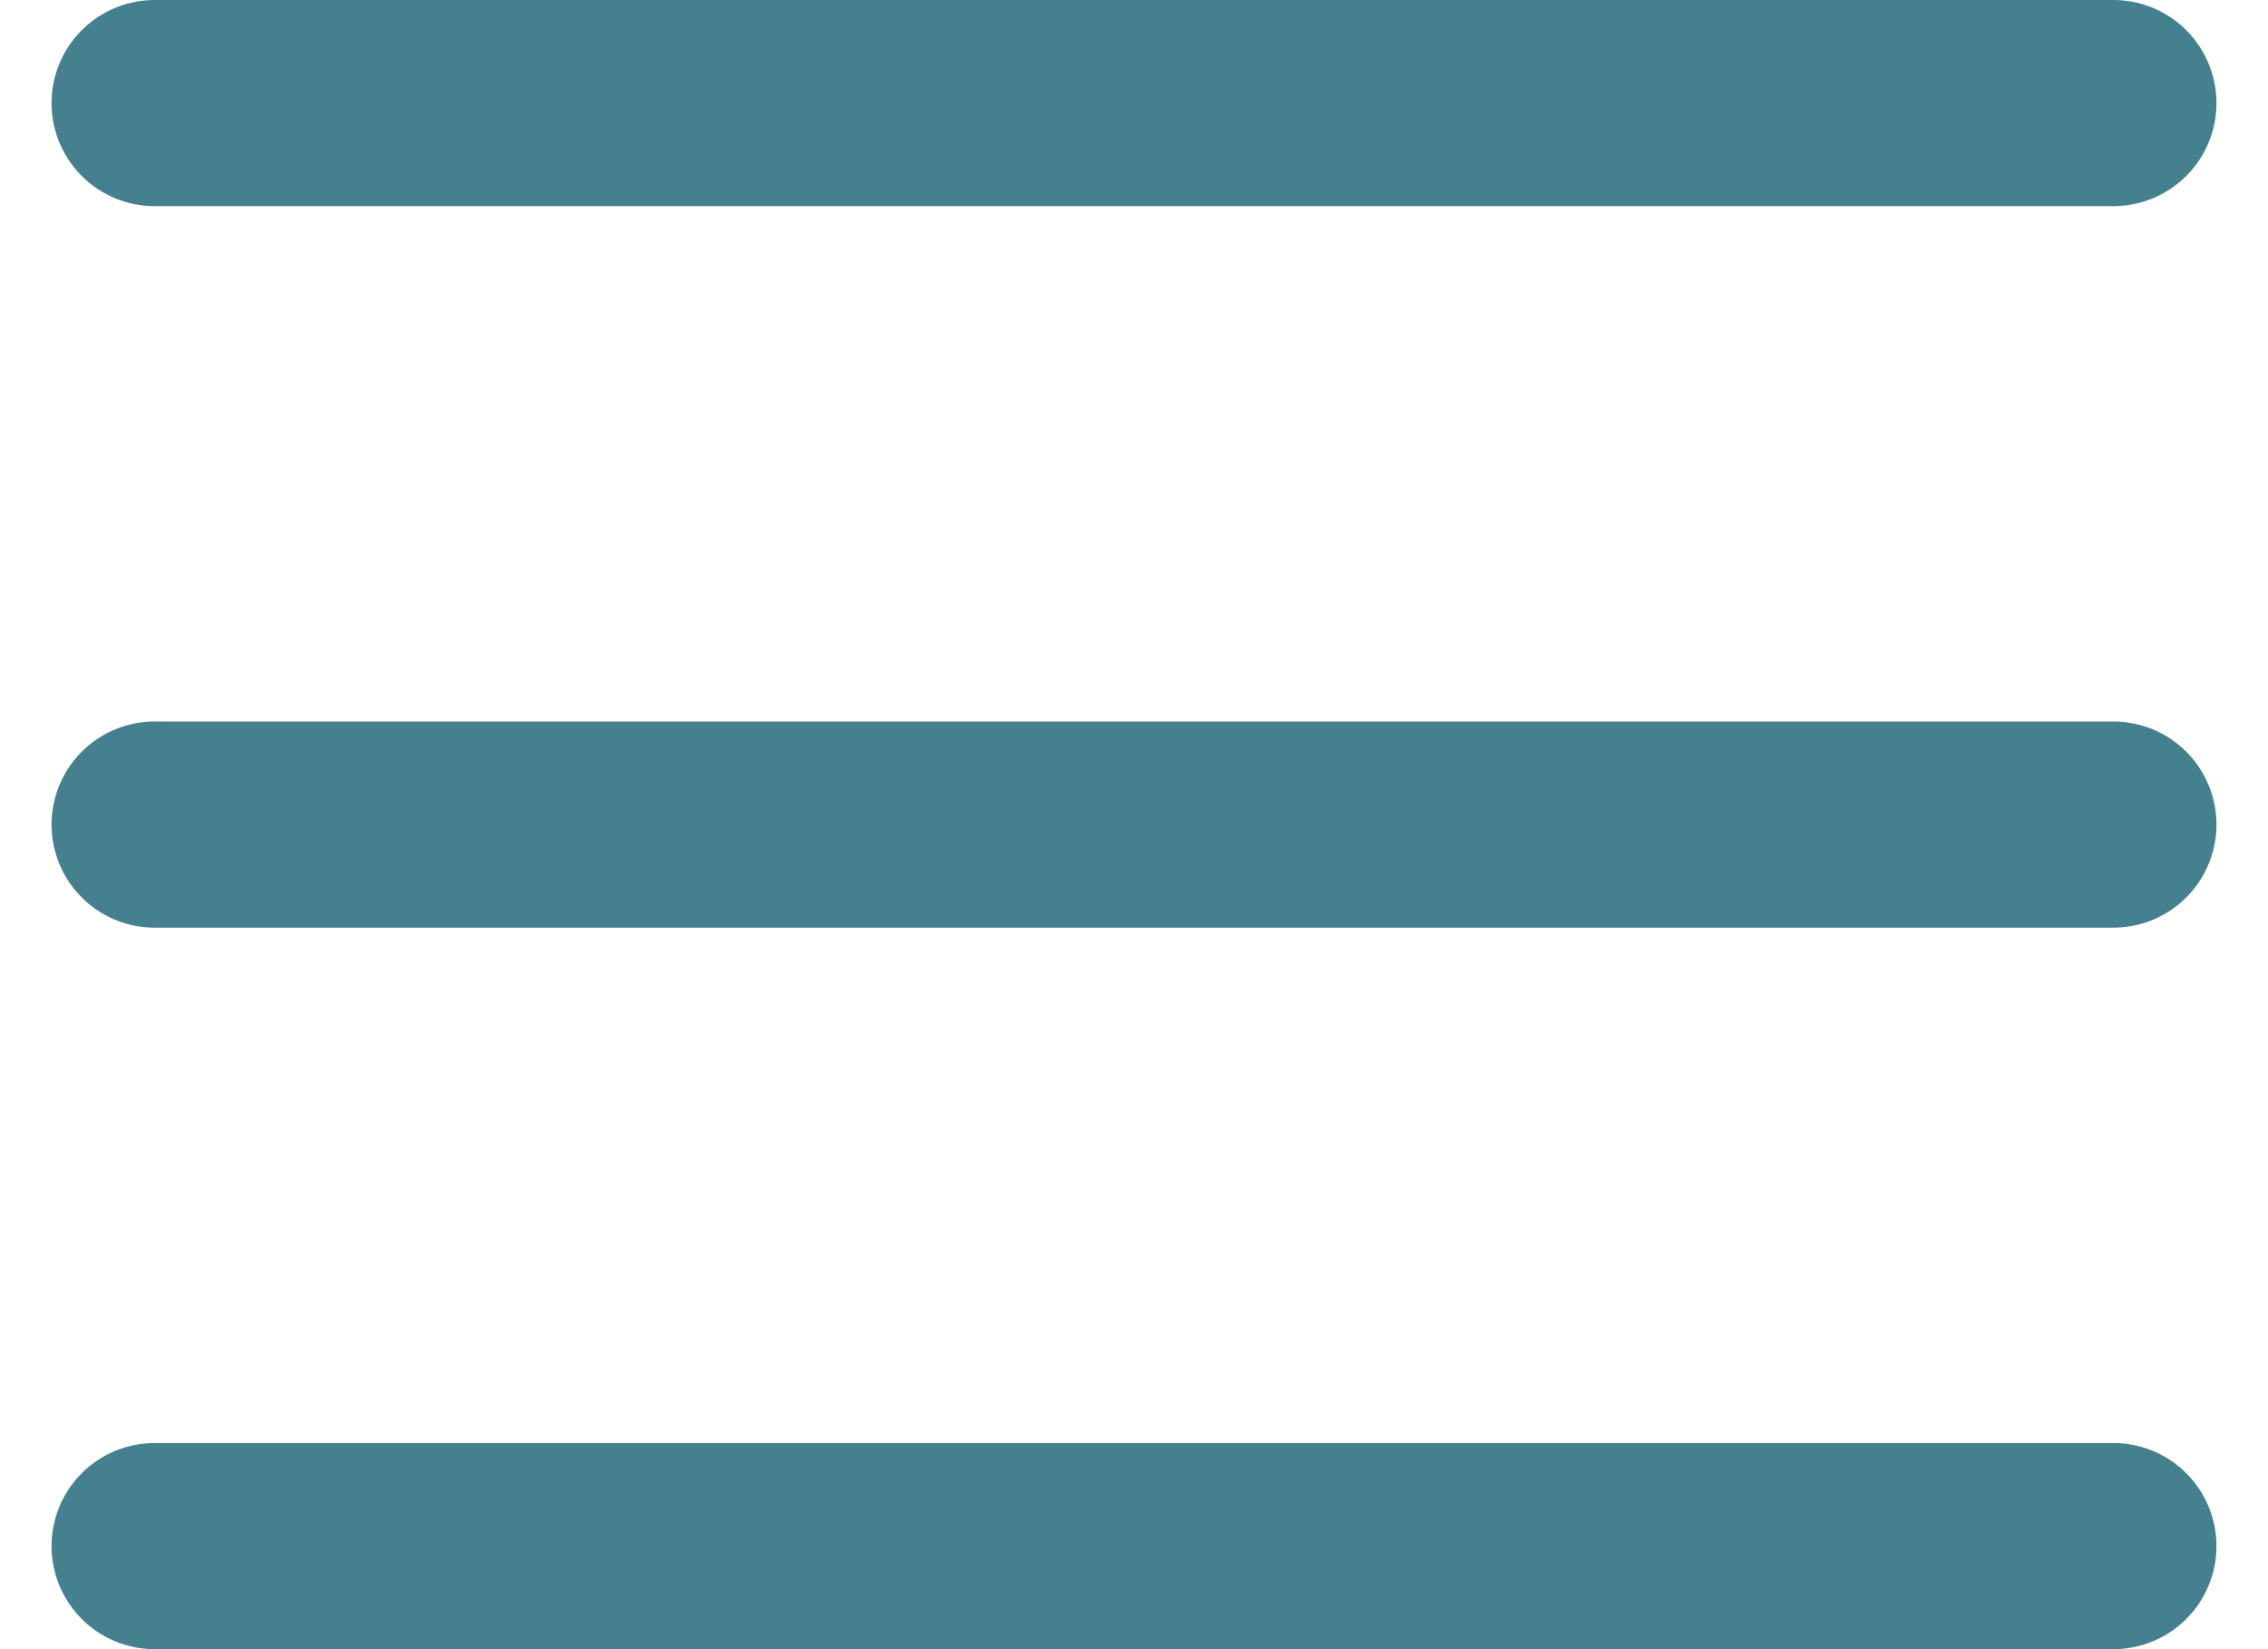 <svg width="22" height="16" viewBox="0 0 22 16" fill="none" xmlns="http://www.w3.org/2000/svg">
<path d="M1.5 1H20.5M1.5 8H20.5M1.5 15H20.5" stroke="#45808E" stroke-width="2" stroke-linecap="round"/>
</svg>

